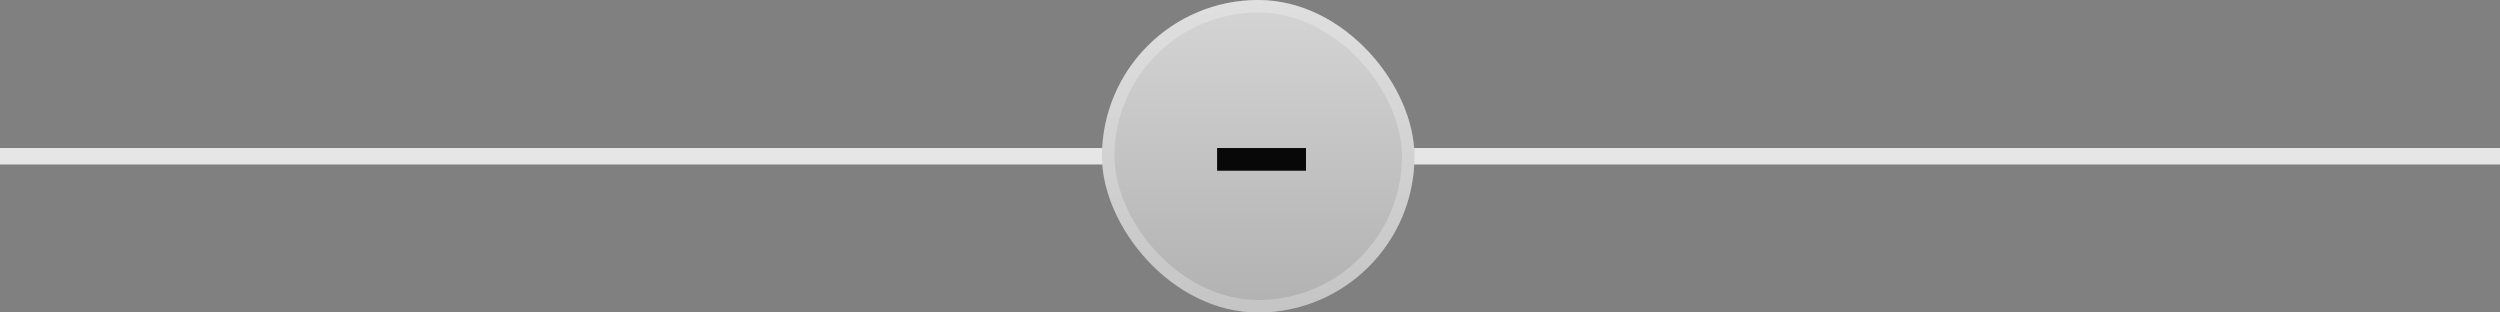 <?xml version="1.0" encoding="UTF-8"?> <svg xmlns="http://www.w3.org/2000/svg" width="152" height="19" viewBox="0 0 152 19" fill="none"><rect x="0" y="0" width="152" height="19" fill="#808080" stroke="none"/> <path fill-rule="evenodd" clip-rule="evenodd" d="M152 10H0V9H152V10Z" fill="#E6E6E6"></path> <rect x="67" width="19" height="19" rx="9.5" fill="url(#paint0_linear_9_1844)"></rect> <path d="M74 10.38V9H79.404V10.38H74Z" fill="#080808"></path> <rect x="67.38" y="0.38" width="18.24" height="18.24" rx="9.12" stroke="white" stroke-opacity="0.25" stroke-width="0.76" style="mix-blend-mode:soft-light"></rect> <defs> <linearGradient id="paint0_linear_9_1844" x1="76.5" y1="0" x2="76.5" y2="19" gradientUnits="userSpaceOnUse"> <stop stop-color="#D5D5D5"></stop> <stop offset="1" stop-color="#B1B1B1"></stop> </linearGradient> </defs> </svg> 